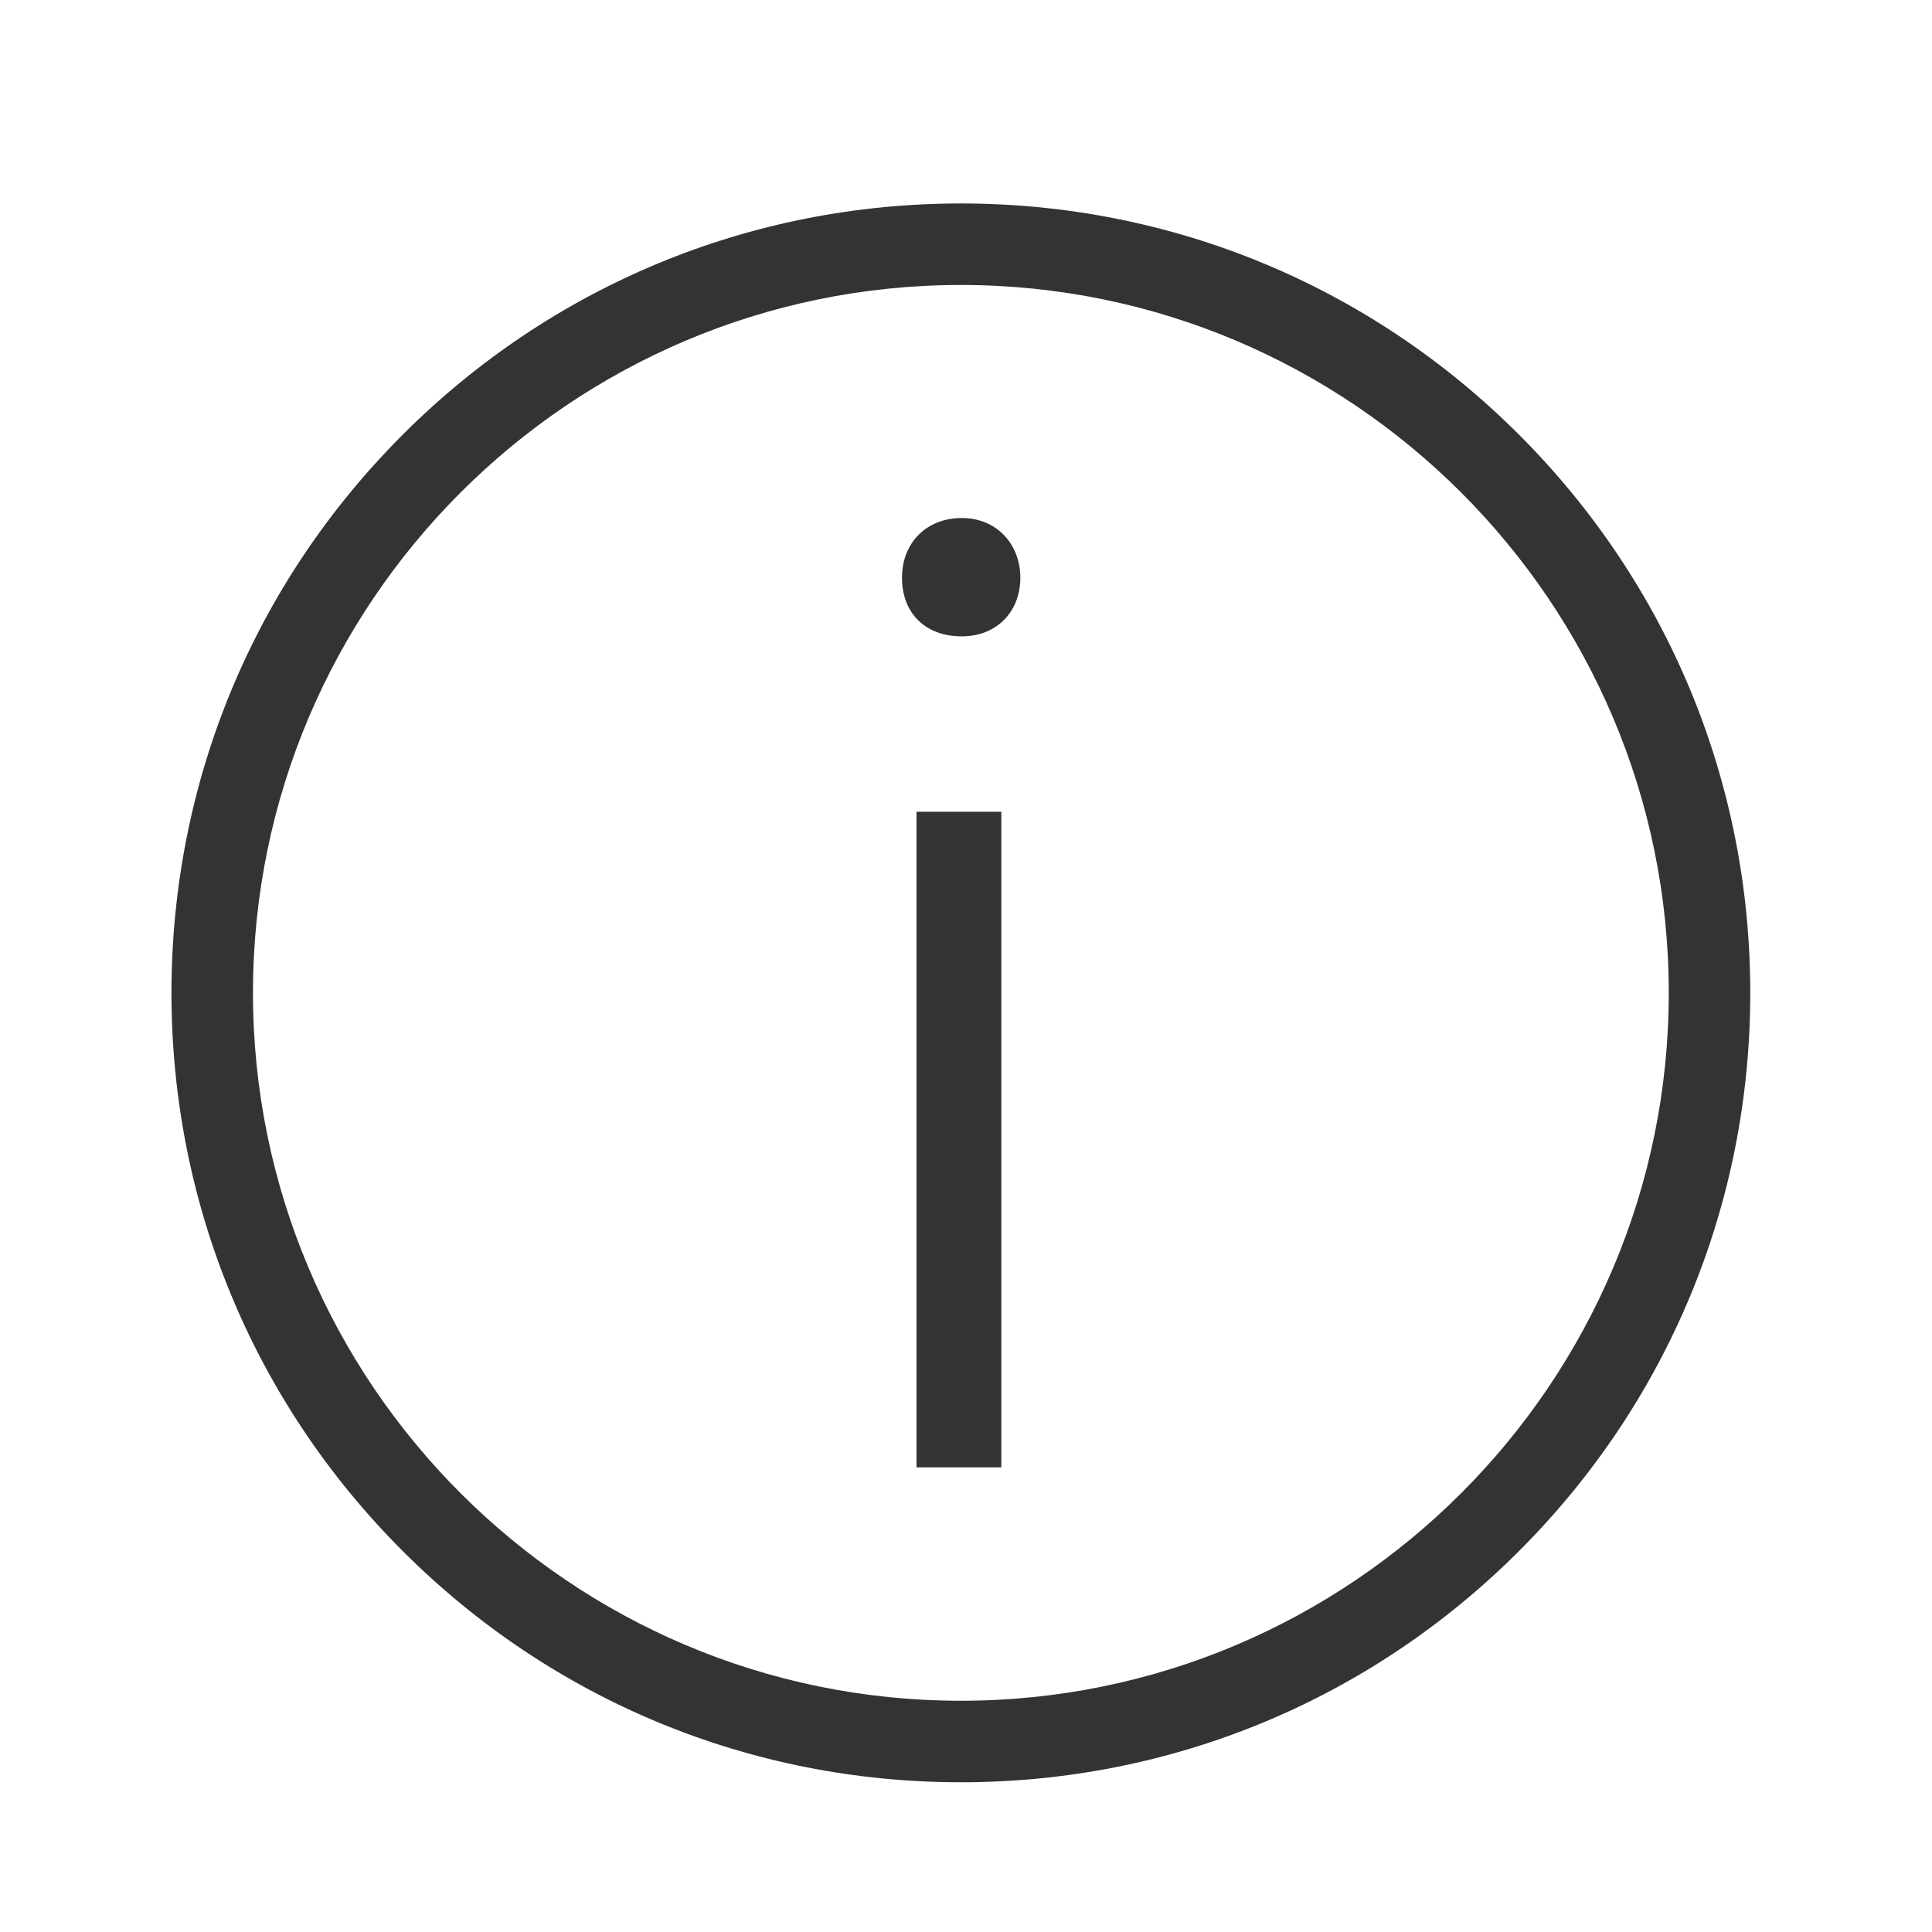<?xml version="1.0" encoding="UTF-8"?>
<svg id="Layer_1" xmlns="http://www.w3.org/2000/svg" version="1.1" viewBox="0 0 640 640">
  <!-- Generator: Adobe Illustrator 29.8.2, SVG Export Plug-In . SVG Version: 2.1.1 Build 3)  -->
  <defs>
    <style>
      .st0 {
        fill: #333;
      }
    </style>
  </defs>
  <path class="st0" d="M318.6,210.8c-12.1,0-19.8-7.7-19.8-19.4s8.2-19.8,19.8-19.8,19.4,8.7,19.4,19.8-7.7,19.4-19.4,19.4ZM303.6,486.1v-217.2h28.1v217.2h-28.1Z"/>
  <path class="st0" d="M503.2,144c-49.4-49.4-115.1-76.6-184.9-76.6s-135.5,27.2-184.9,76.6-76.6,115.1-76.6,184.9,27.2,135.5,76.6,184.9c49.4,49.4,115.1,76.6,184.9,76.6s135.5-27.2,184.9-76.6c49.4-49.4,76.6-115.1,76.6-184.9s-27.2-135.5-76.6-184.9ZM552.8,328.9c0,129.3-105.2,234.5-234.5,234.5s-234.5-105.2-234.5-234.5,105.2-234.5,234.5-234.5,234.5,105.2,234.5,234.5Z"/>
</svg>
